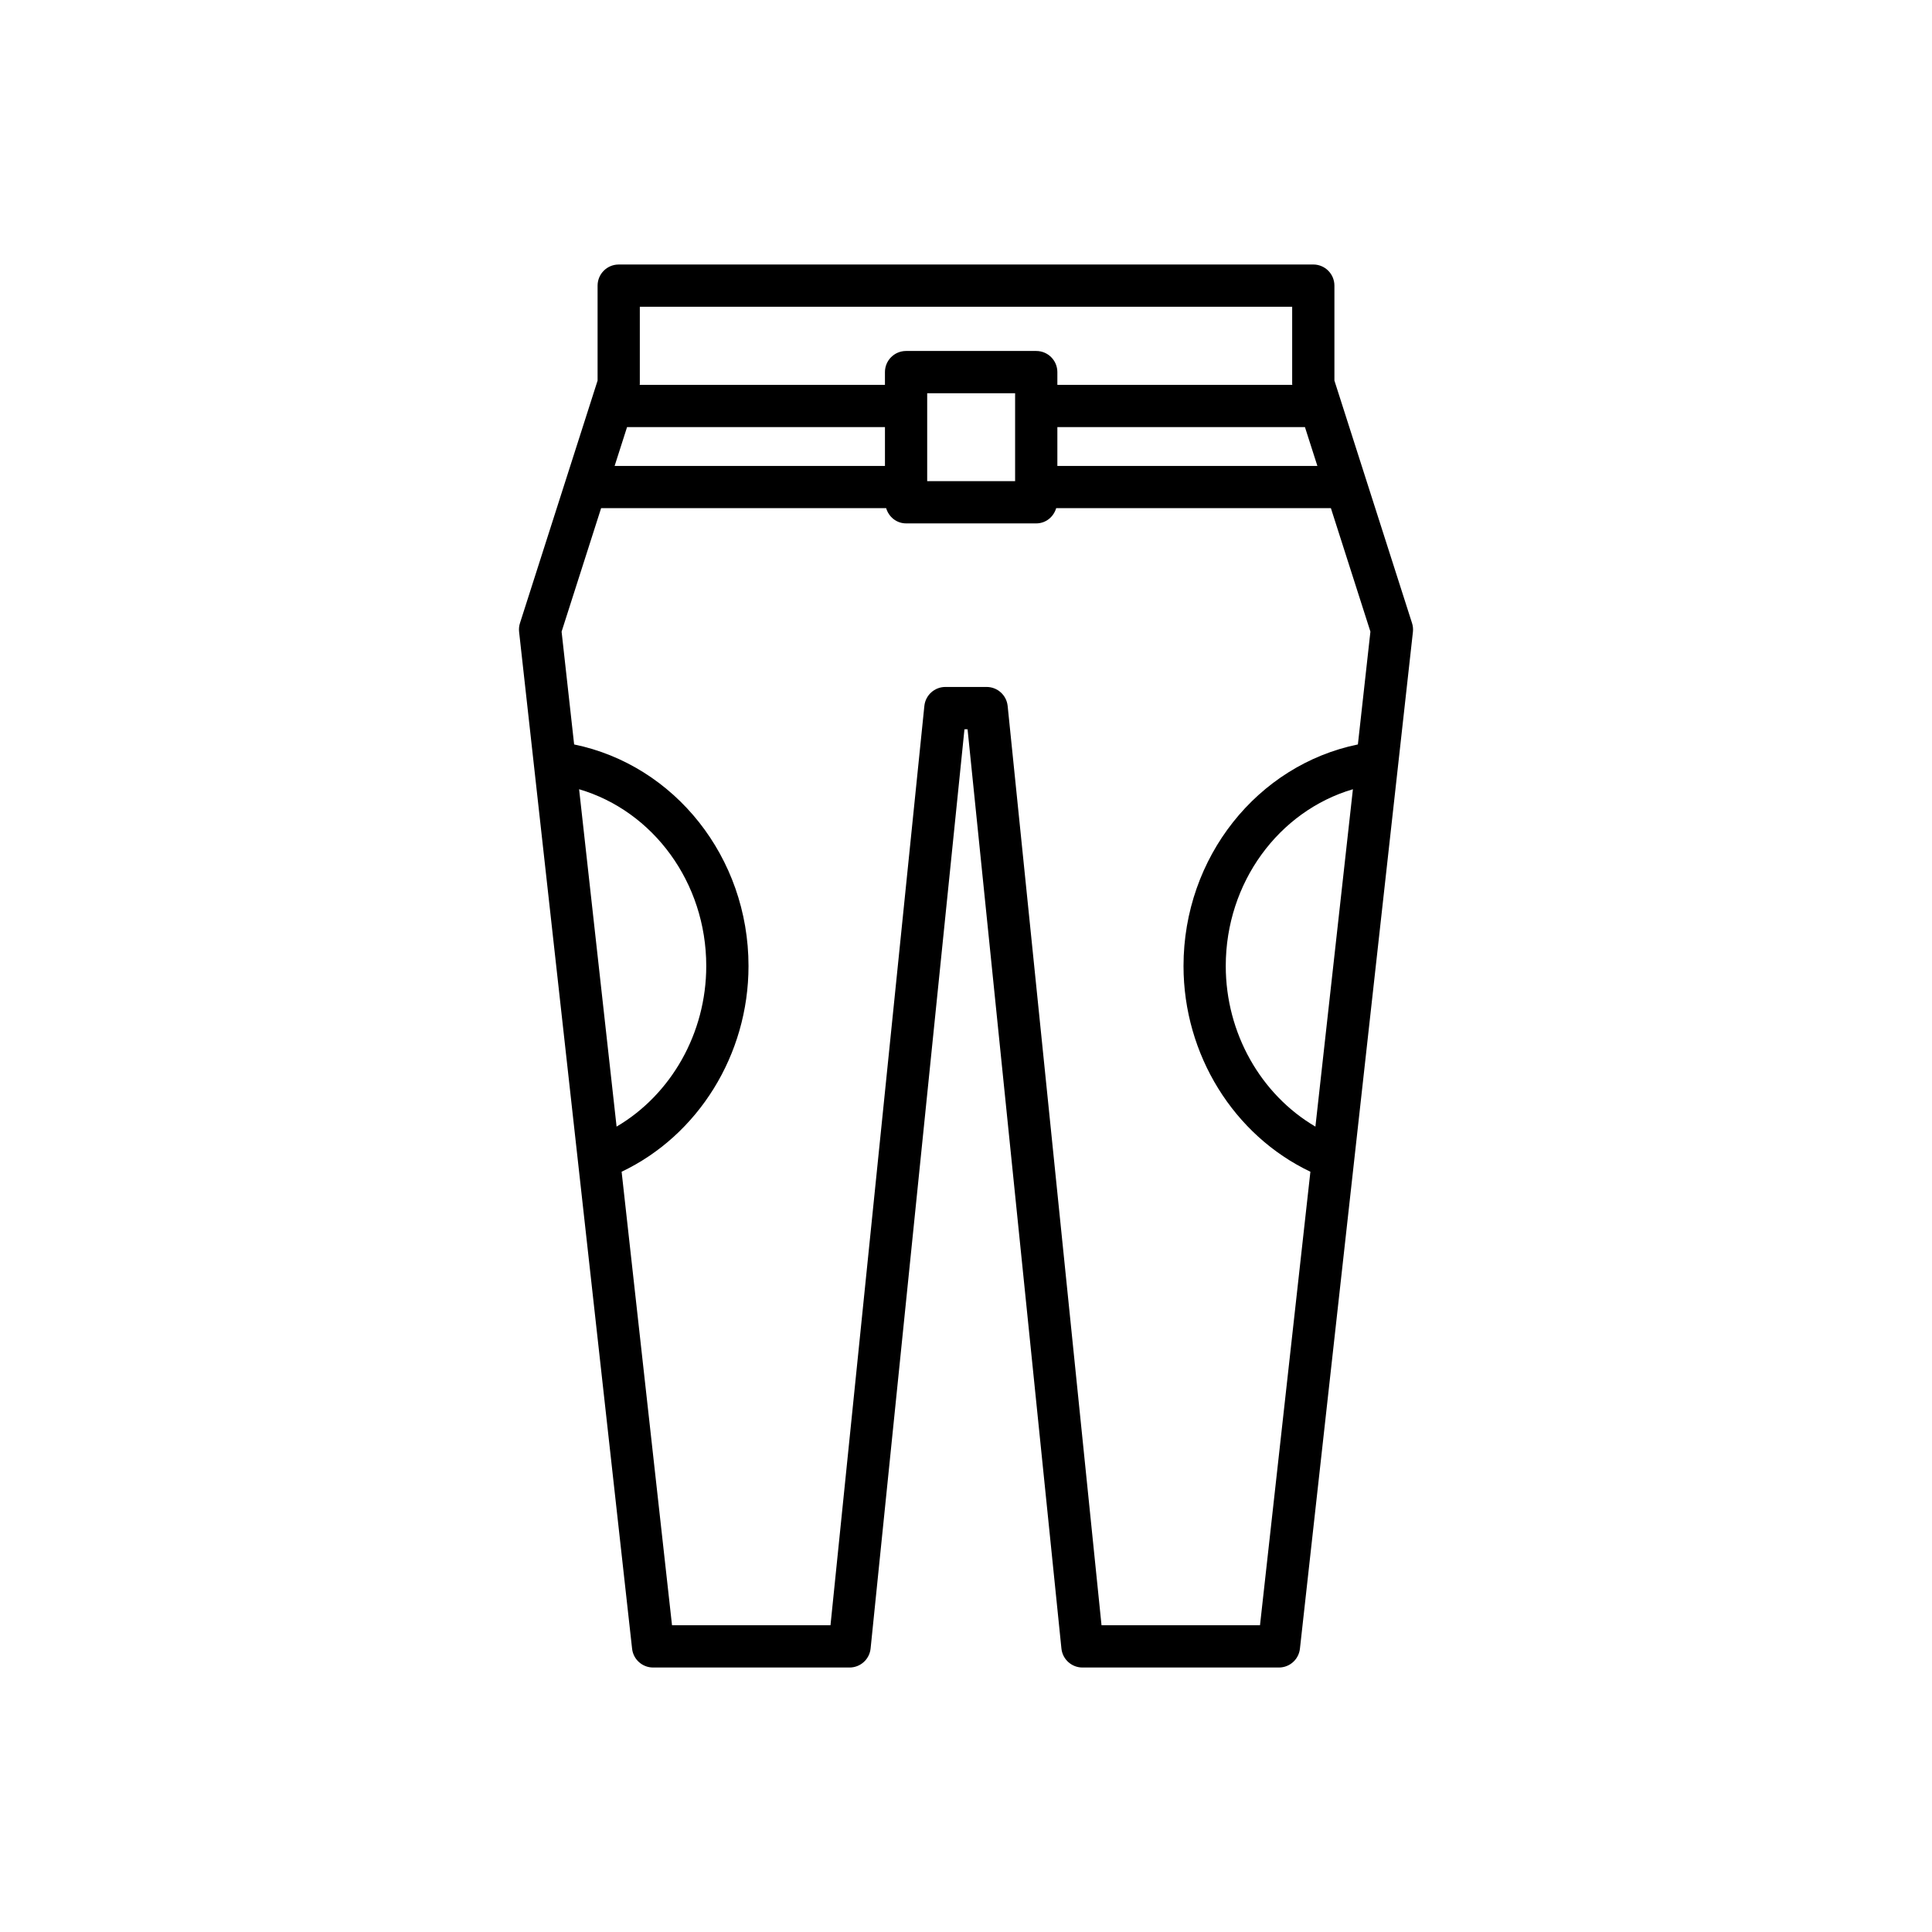 <?xml version="1.0" encoding="UTF-8"?>
<!-- Uploaded to: ICON Repo, www.iconrepo.com, Generator: ICON Repo Mixer Tools -->
<svg fill="#000000" width="800px" height="800px" version="1.1" viewBox="144 144 512 512" xmlns="http://www.w3.org/2000/svg">
 <path d="m518.2 309.12-20.566-64.262v-25.164c0-3.09-2.504-5.598-5.598-5.598l-184.07 0.004c-3.094 0-5.598 2.508-5.598 5.598v25.164l-20.566 64.262c-0.242 0.75-0.324 1.543-0.234 2.324l29.945 269.48c0.316 2.836 2.711 4.981 5.566 4.981h52.07c2.871 0 5.273-2.172 5.57-5.031l24.875-243.62h0.82l24.875 243.62c0.297 2.856 2.699 5.031 5.57 5.031h52.07c2.856 0 5.246-2.144 5.566-4.981l29.945-269.48c0.086-0.785 0.004-1.578-0.238-2.328zm-25.082-41.645h-68.906v-10.285h65.613zm-179.56-21.742v-20.441h172.88v20.441c0 0.09 0.035 0.172 0.039 0.258l-62.266 0.004v-3.383c0-3.09-2.504-5.598-5.598-5.598h-34.496c-3.094 0-5.598 2.508-5.598 5.598v3.383h-65c0.004-0.09 0.039-0.172 0.039-0.262zm99.457 2.477v23.301h-23.301v-23.301zm-102.84 8.98h68.348v10.285h-71.641zm-12.707 95.965c19.625 5.769 33.695 24.707 33.695 46.848 0 17.812-9.312 34.074-23.762 42.559zm195.13 89.41c-14.449-8.488-23.758-24.75-23.758-42.562 0-22.137 14.07-41.074 33.695-46.848zm11.258-101.28c-26.633 5.465-46.211 29.91-46.211 58.715 0 23.52 13.348 44.887 33.625 54.523l-13.355 120.18h-42l-24.875-243.62c-0.297-2.856-2.699-5.031-5.57-5.031h-10.934c-2.871 0-5.273 2.172-5.57 5.031l-24.875 243.62h-42l-13.355-120.18c20.281-9.637 33.629-31 33.629-54.52 0-28.805-19.578-53.246-46.211-58.715l-3.324-29.895 10.473-32.723h75.539c0.688 2.312 2.742 4.035 5.281 4.035h34.496c2.539 0 4.598-1.719 5.281-4.035h72.805l10.473 32.723z"/>
</svg>